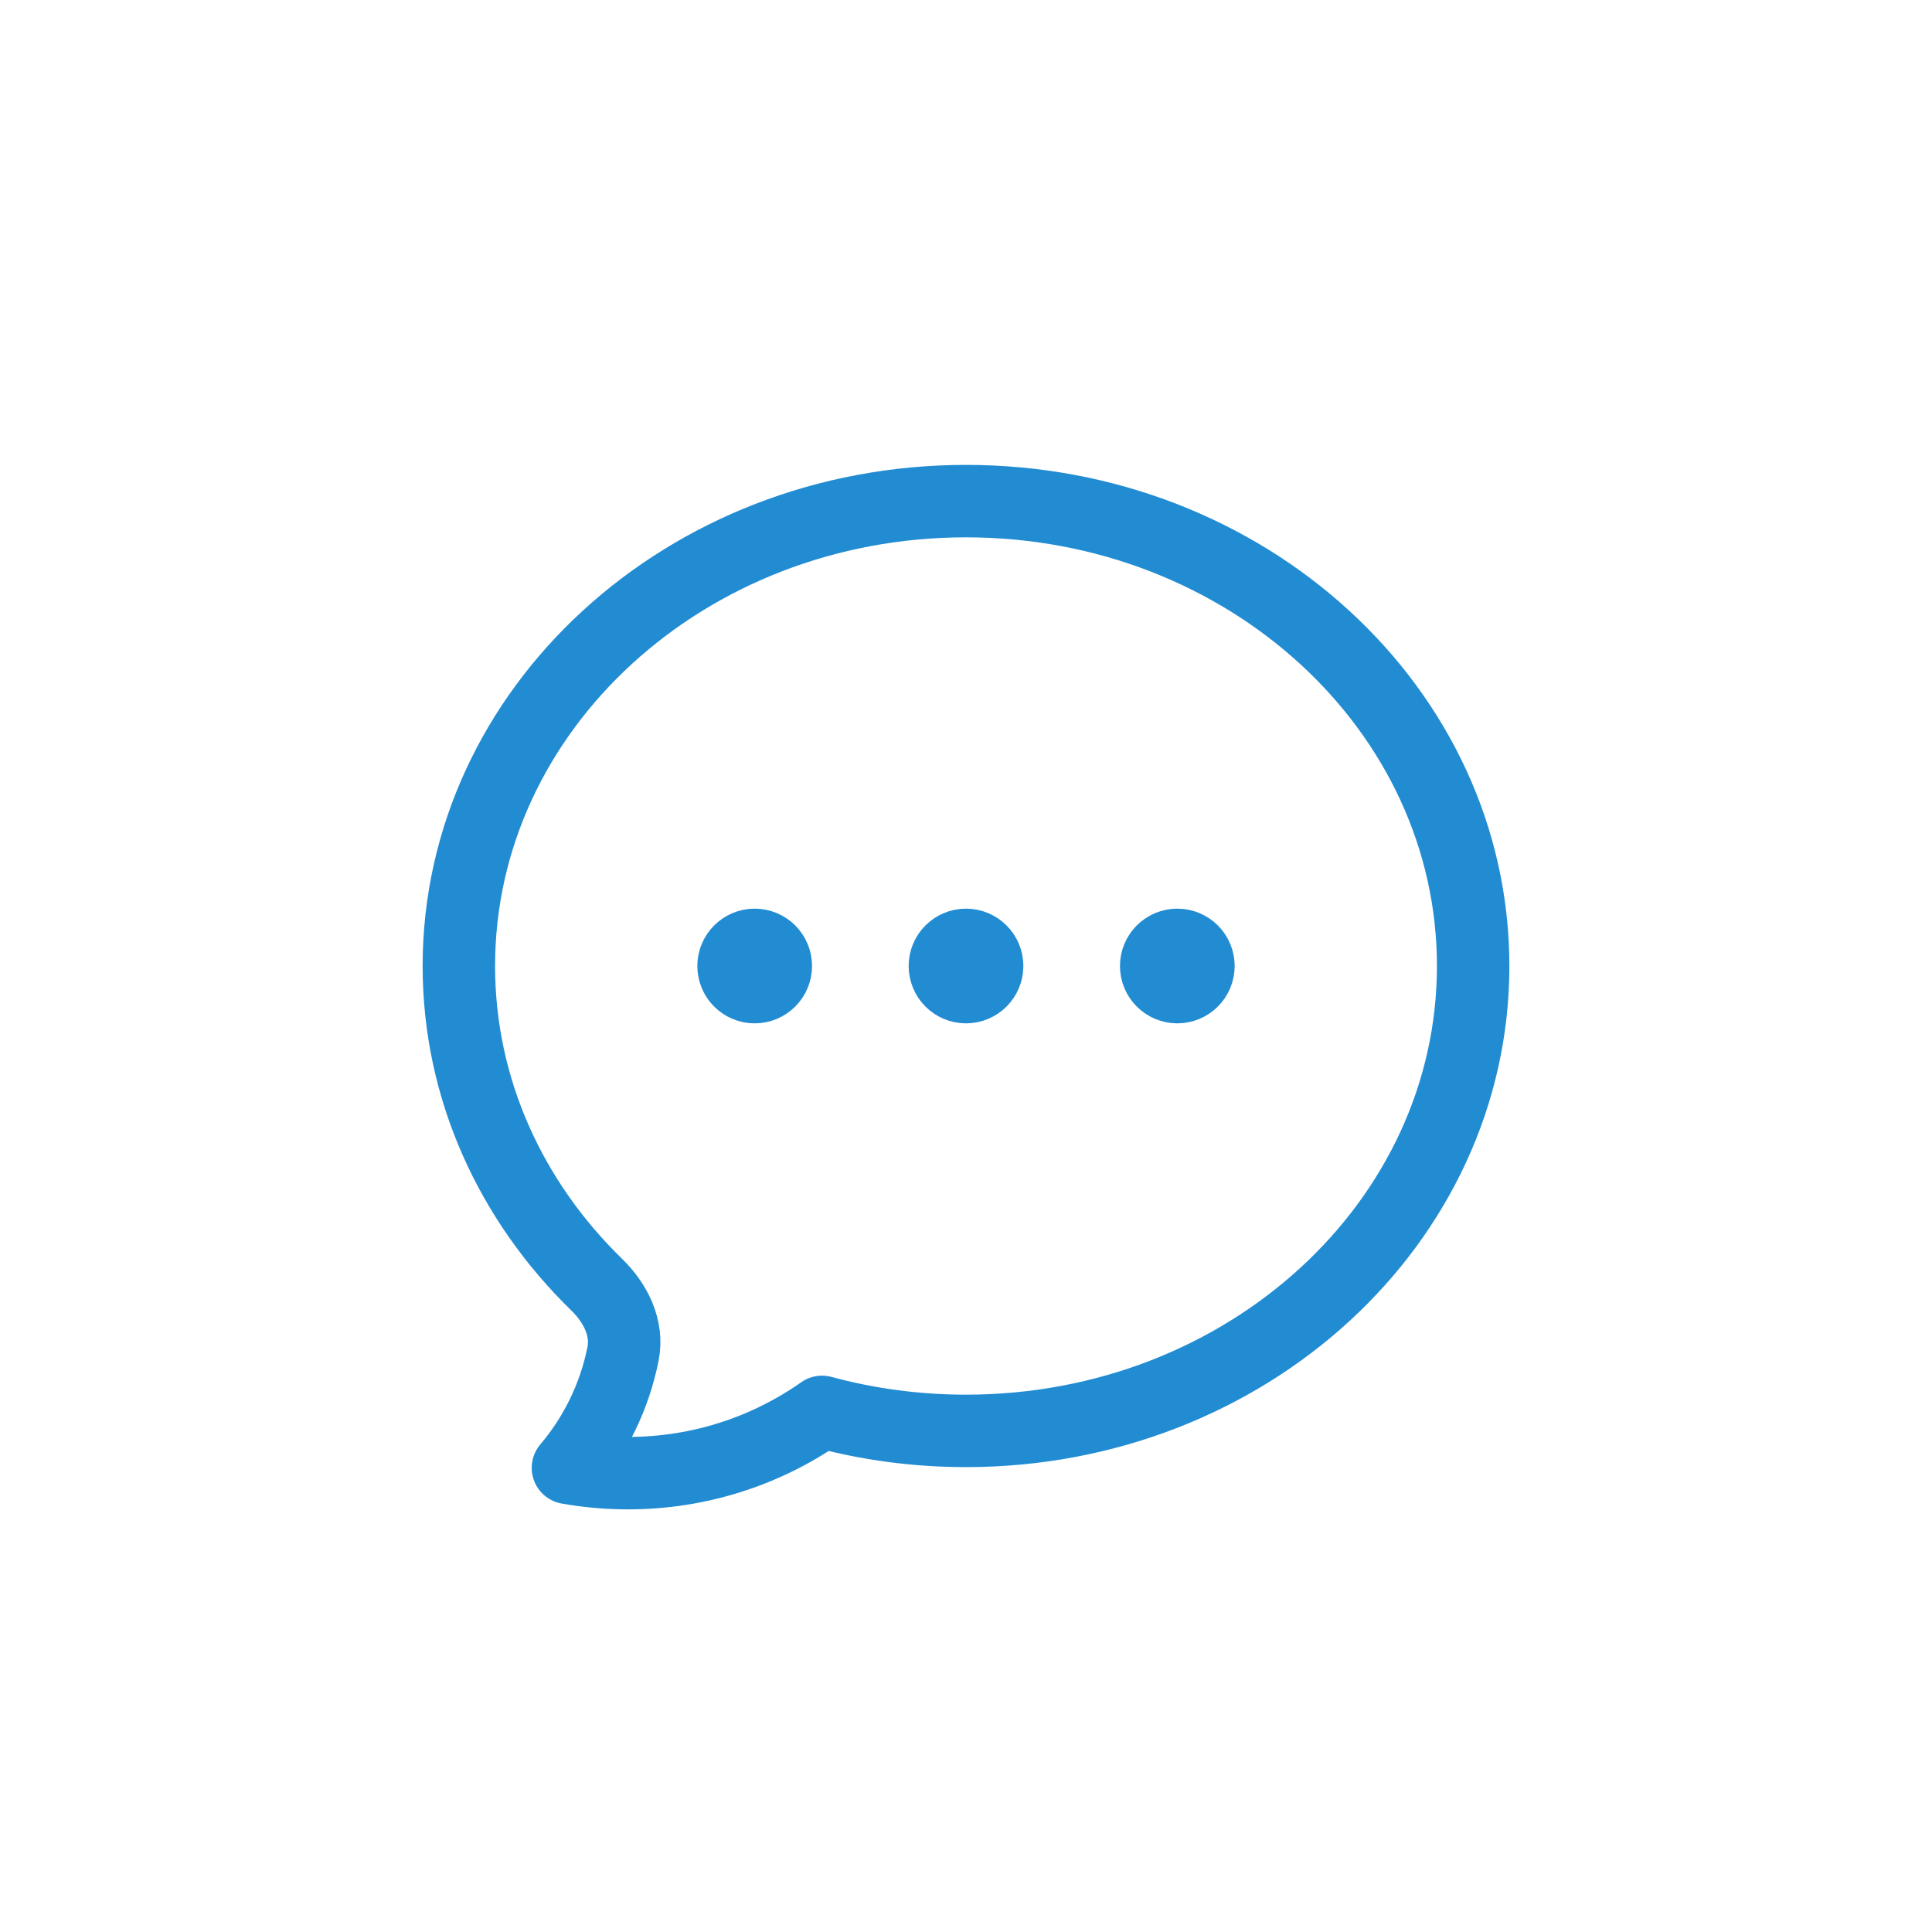 <svg xmlns="http://www.w3.org/2000/svg" fill="none" viewBox="0 0 80 80">
  <path stroke="#228cd3" stroke-linecap="round" stroke-linejoin="round" stroke-width="3"
    d="M32.125 40c0 .483-.392.875-.875.875s-.875-.392-.875-.875.392-.875.875-.875.875.392.875.875m0 0h-.875m9.625 0c0 .483-.392.875-.875.875s-.875-.392-.875-.875.392-.875.875-.875.875.392.875.875m0 0H40m9.625 0c0 .483-.392.875-.875.875-.483 0-.875-.392-.875-.875s.392-.875.875-.875c.483 0 .875.392.875.875m0 0h-.875M61 40c0 10.632-9.402 19.25-21 19.25-2.071 0-4.072-.275-5.961-.787C31.764 60.062 28.991 61 26 61c-.465 0-.925-.023-1.377-.067-.373-.036-.742-.087-1.106-.152 1.128-1.332 1.93-2.948 2.282-4.725.211-1.066-.311-2.102-1.09-2.86C21.169 49.749 19 45.107 19 40c0-10.632 9.402-19.25 21-19.25S61 29.369 61 40" />
</svg>